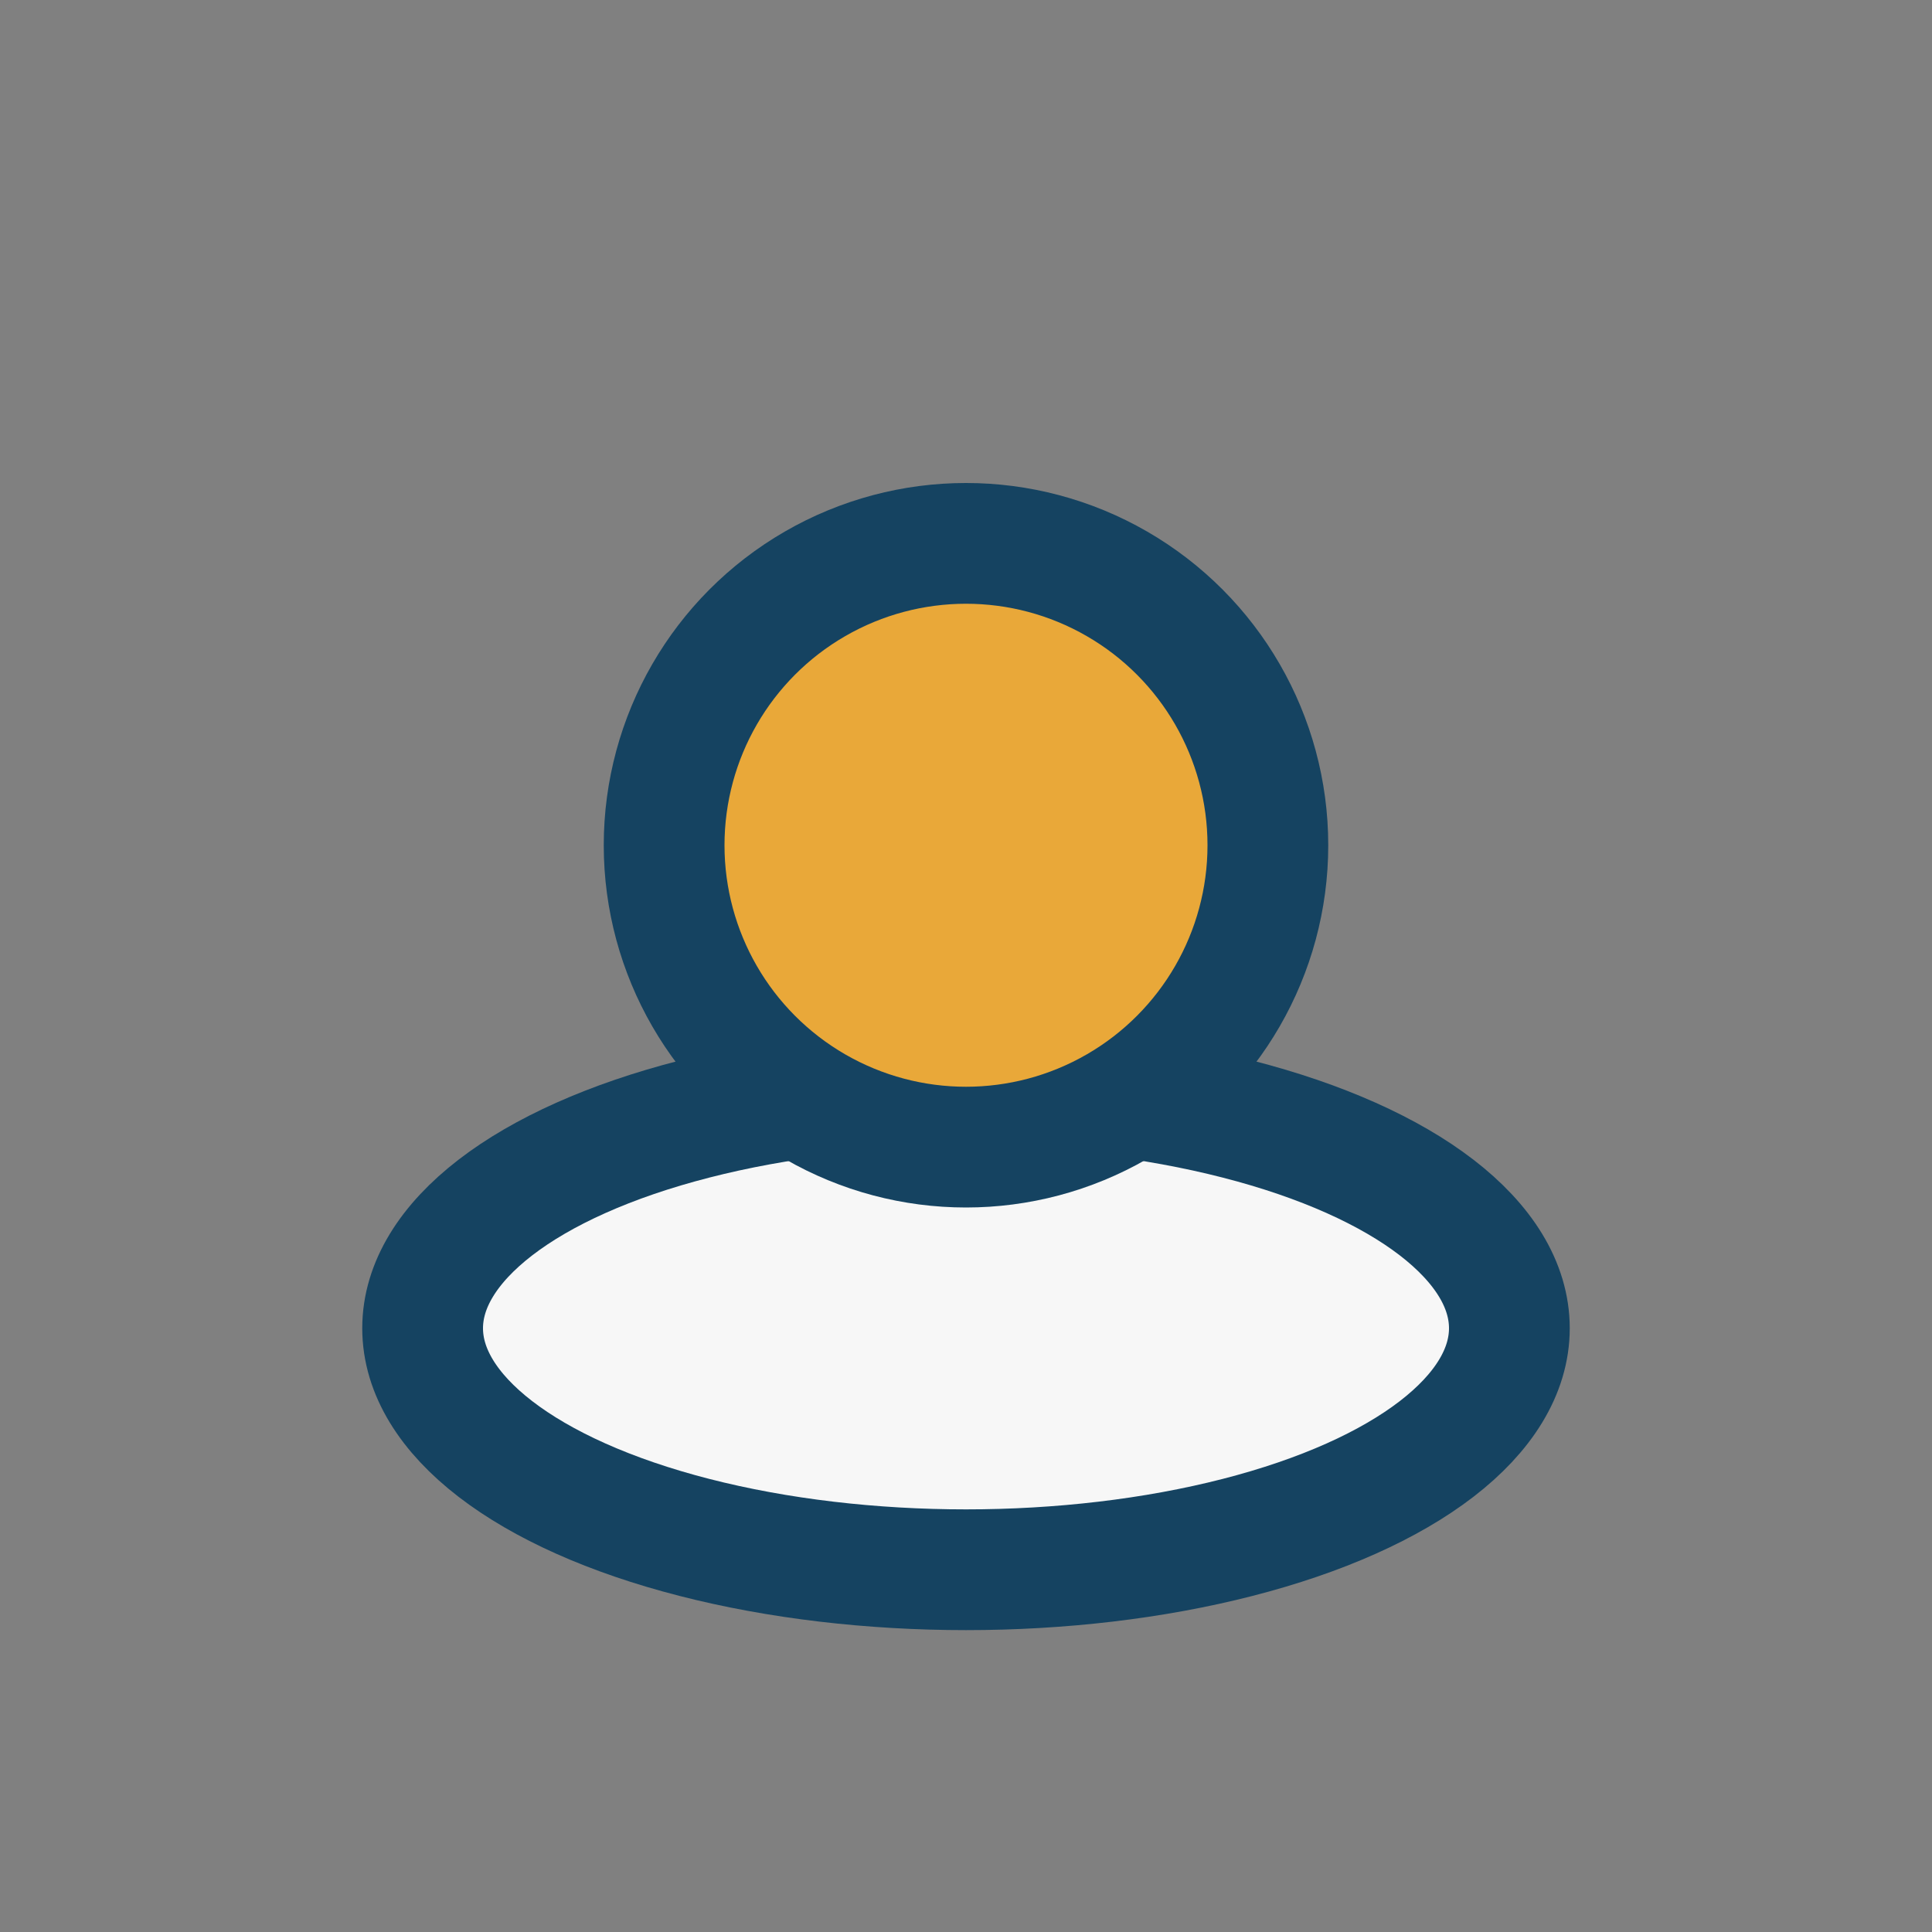 <?xml version="1.0" encoding="UTF-8"?>
<svg xmlns="http://www.w3.org/2000/svg" width="32" height="32" viewBox="0 0 32 32"><rect x="0" y="0" width="32" height="32" fill="#808080" stroke="none"/><ellipse cx="16" cy="22" rx="9" ry="4" fill="#F7F7F7" stroke="#154361" stroke-width="2"/><circle cx="16" cy="14" r="5" fill="#E9A839" stroke="#154361" stroke-width="2"/></svg>
